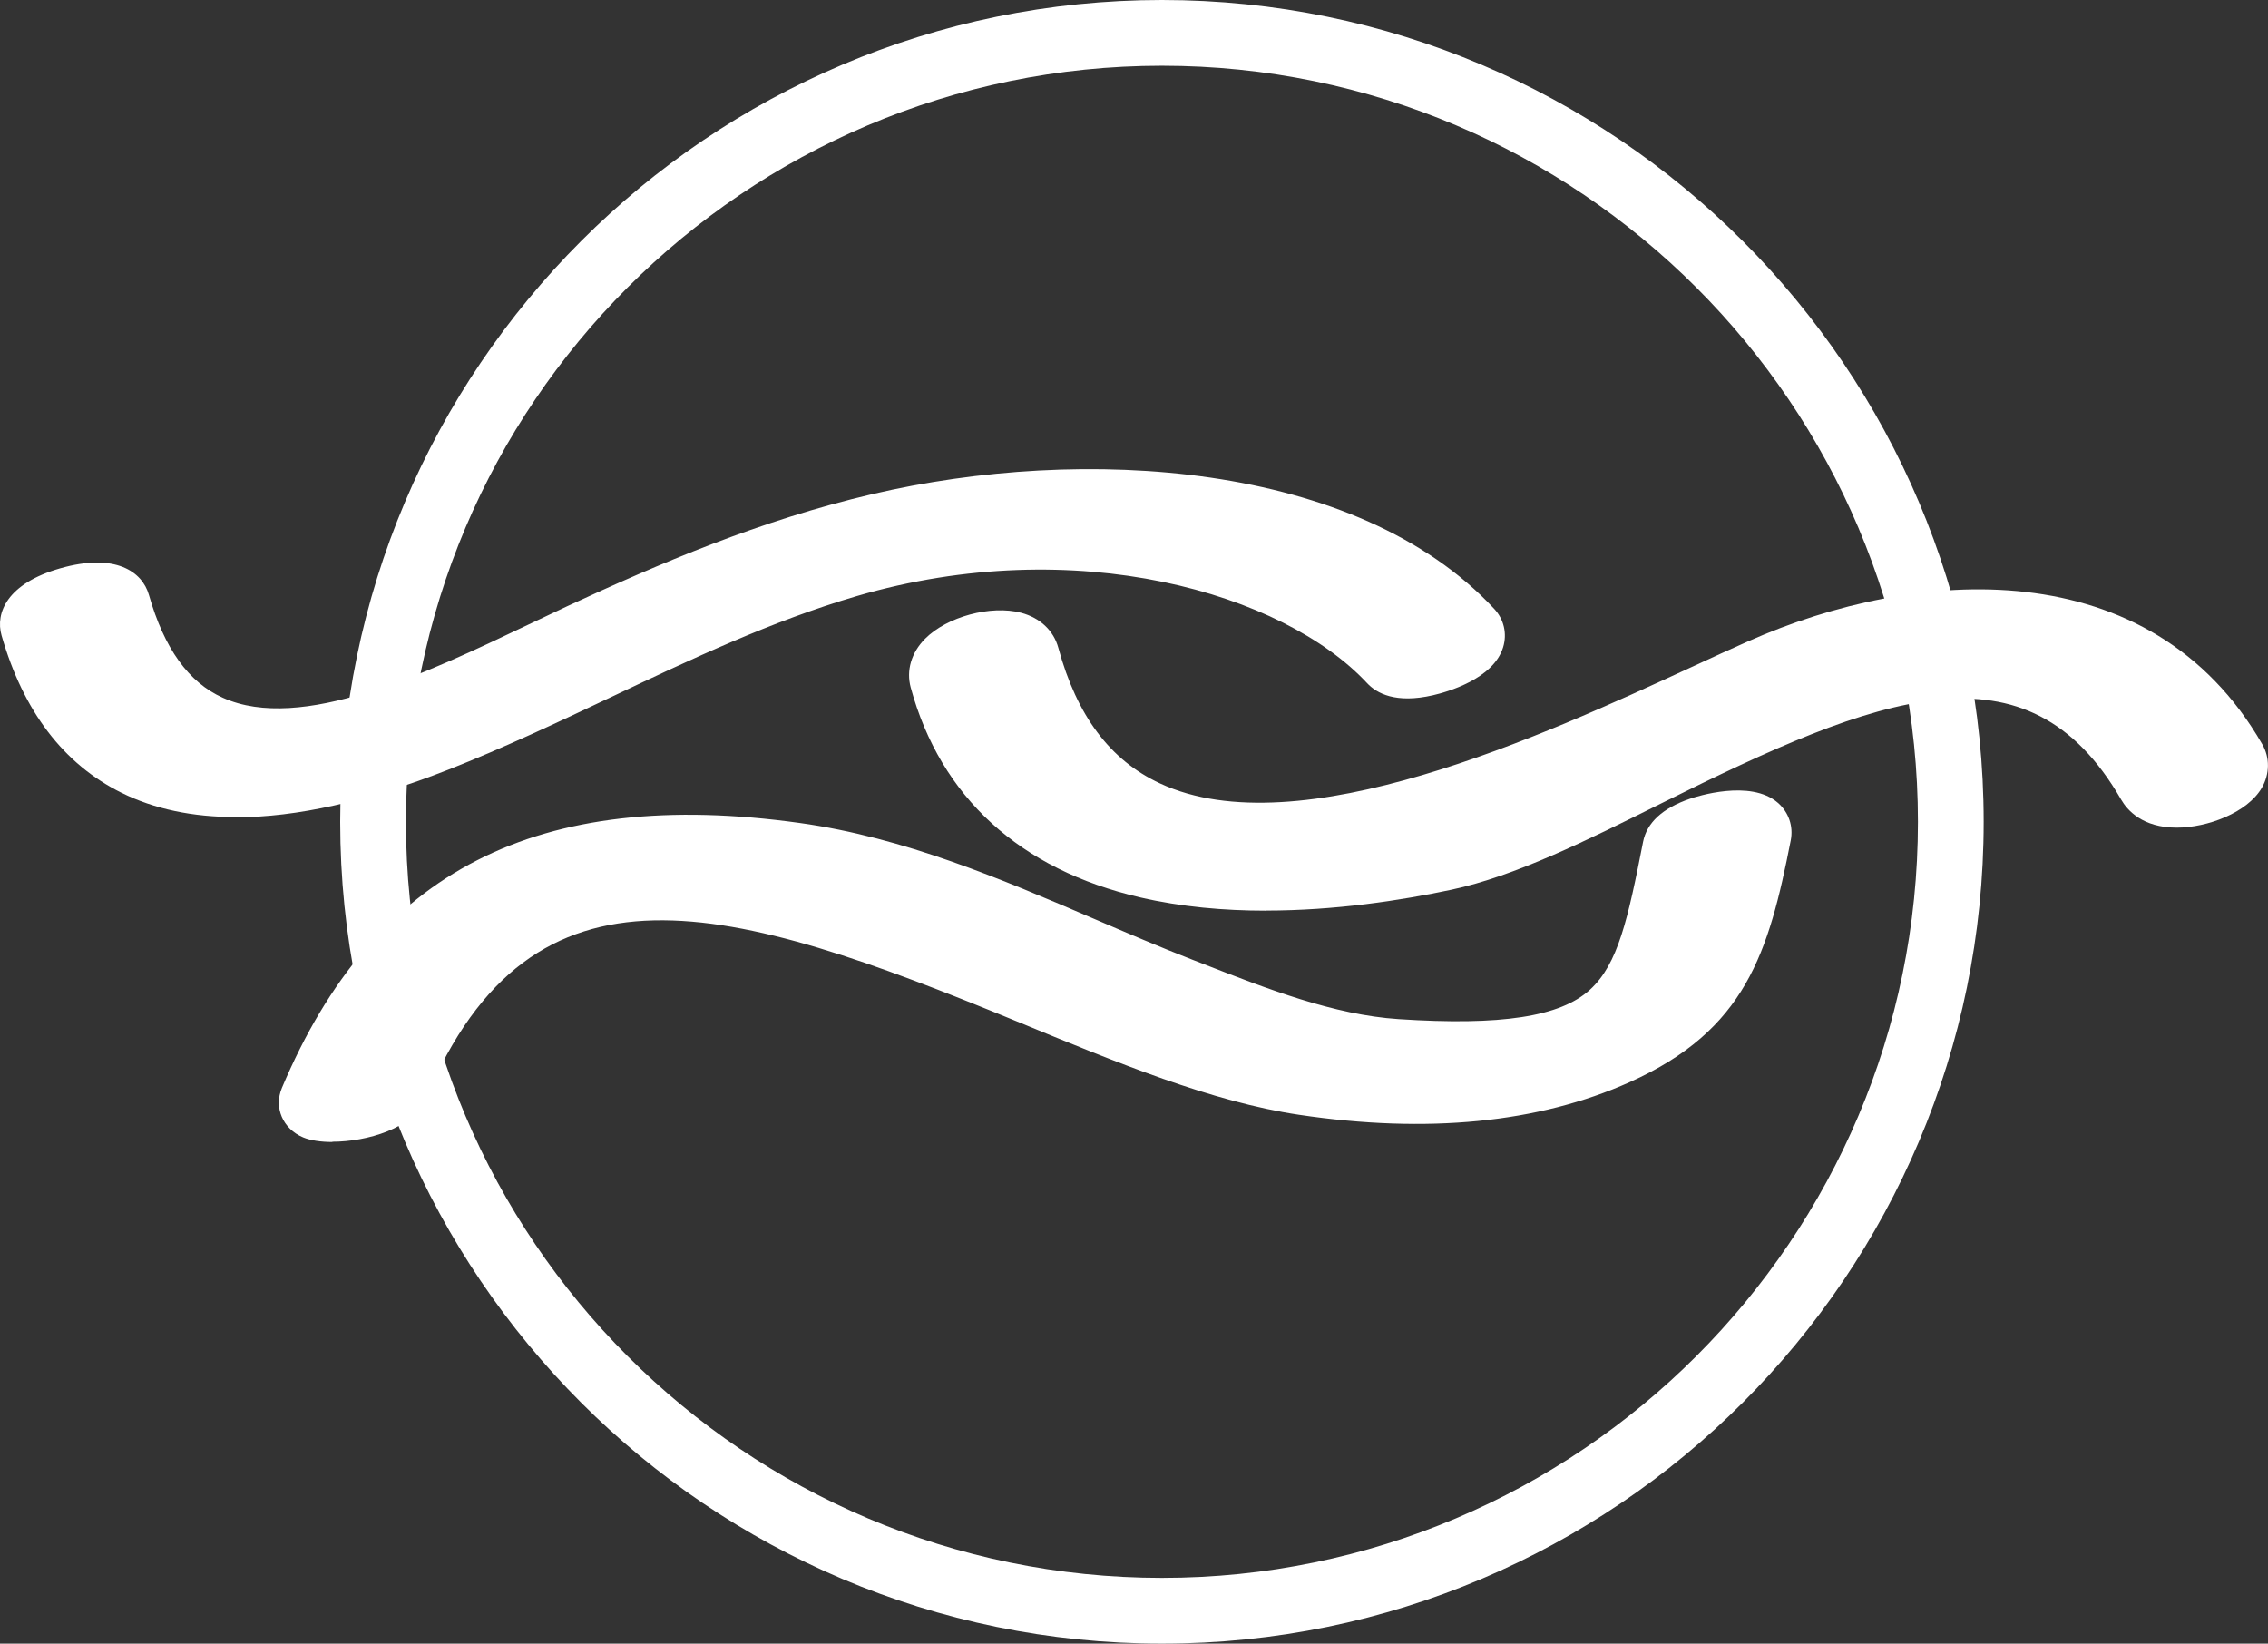 <?xml version="1.0" encoding="UTF-8"?>
<svg id="Layer_2" data-name="Layer 2" xmlns="http://www.w3.org/2000/svg" viewBox="0 0 276 200">
  <rect x="0" y="0" width="276" height="200" fill="#333333" stroke="none"/>
  <defs>
    <style>
      .cls-1 {
        fill: #fff;
        stroke-width: 0px;
      }
    </style>
  </defs>
  <g id="Layer_1-2" data-name="Layer 1">
    <g>
      <g id="whiteRiverOutlines">
        <g>
          <path class="cls-1" d="M4.04,76.21c7.04,24.62,29.85,21.23,49.05,13.69,16.93-6.65,32.47-16.09,50.03-21.23,20.28-5.93,51.06-4.53,66.18,11.7,1.88,2.03,11.44-1.64,9.62-3.58-16.56-17.78-49.72-17.96-71.86-12.78-12.72,2.97-24.55,7.91-36.37,13.39-19.04,8.83-47.99,25.56-56.41-3.93-.74-2.57-10.95.24-10.24,2.74h0Z"/>
          <path class="cls-1" d="M28.69,99.42c-5.28,0-9.92-.98-13.9-2.95-7.05-3.49-11.96-9.93-14.6-19.15h0c-.78-2.74.68-6.32,7.12-8.16,6.73-1.93,10,.4,10.81,3.22,1.87,6.54,4.81,10.64,8.99,12.52,9.52,4.3,24.81-3,37.09-8.85,1.65-.79,3.26-1.55,4.8-2.27,11.24-5.21,23.52-10.47,37.14-13.65,25.62-6,58.97-4.01,75.69,13.95,1.19,1.27,1.6,3.02,1.09,4.68-1.18,3.87-6.84,5.45-8.54,5.84-4.52,1.04-6.86-.23-8.02-1.48-10.2-10.95-35.44-18.38-62.12-10.58-10.31,3.02-20.21,7.71-29.78,12.24-6.43,3.04-13.08,6.19-19.91,8.88-9.82,3.86-18.46,5.79-25.86,5.79ZM8.53,77.16c2.07,5.92,5.29,9.9,9.8,12.13.61.3,1.24.57,1.9.81-4.08-2.96-7.17-7.52-9.21-13.6-.78.11-1.73.37-2.5.65ZM175.99,79.52s0,0,0,0c0,0,0,0,0,0ZM172.22,77.64s0,0,0,0c0,0,0,0,0,0ZM165.45,71.87c2.22,1.52,4.27,3.21,6.12,5.1.38-.03.87-.13,1.39-.27-2.13-1.75-4.65-3.37-7.51-4.83Z"/>
        </g>
        <g>
          <path class="cls-1" d="M114.69,82.63c7.29,26.78,38.92,26.45,61.12,21.73,25.24-5.37,65.91-43.5,85.79-9.04,1.94,3.39,11.78-.08,10.24-2.74-12.02-20.84-37.58-19.68-57.39-10.9-24.16,10.7-78.11,40.13-89.52-1.79-.95-3.5-11.19-.74-10.24,2.74h0Z"/>
          <path class="cls-1" d="M154.06,110.81c-5.08,0-10.29-.45-15.3-1.61-14.64-3.38-24.3-12.21-27.93-25.53h0c-.57-2.09.07-4.26,1.75-5.95,2.66-2.68,8-4.12,11.67-3.16,2.32.61,3.97,2.17,4.54,4.26,2.25,8.27,6.29,13.67,12.36,16.5,16.9,7.89,46.76-5.88,64.59-14.1,2.56-1.18,4.94-2.28,7.08-3.22,20.3-8.99,48.84-11.1,62.48,12.56.94,1.63.92,3.61-.05,5.3-1.76,3.04-6.64,4.85-10.35,4.85h-.02c-4.17,0-6.02-2.14-6.75-3.41-11.43-19.81-29.52-12.71-55.83.39-9.21,4.59-17.91,8.92-25.66,10.57-6.2,1.32-14.21,2.54-22.58,2.54ZM118.95,82.92c2.12,6.61,6.07,11.16,10.99,14.22-3.79-3.76-6.63-8.73-8.49-14.88-.77.06-1.79.33-2.5.66ZM265.06,93.31s0,0,0,0c0,0,0,0,0,0ZM264.72,92.72c.57.04,1.46-.13,2.25-.38-2.69-3.89-5.99-6.74-9.69-8.74,2.68,2.31,5.17,5.31,7.44,9.11Z"/>
        </g>
        <g>
          <path class="cls-1" d="M48.11,132.2c21.71-51.5,74.87-5.8,110.56-.48,12.51,1.86,26.23,1.61,38-3.66,12.37-5.54,14.73-13.28,17.33-26.54.52-2.64-9.6-.92-10.12,1.72-3.69,18.83-5.48,26.65-33.95,24.77-8.97-.59-17.98-4.27-26.27-7.5-15.38-5.99-30.33-14.1-46.89-16.41-27.74-3.86-47.57,3.25-58.77,29.82-.84,2.01,8.97,1,10.12-1.72h0Z"/>
          <path class="cls-1" d="M40.46,138.96c-1.43,0-2.69-.19-3.57-.56-2.48-1.04-3.59-3.63-2.58-6.03,11.14-26.42,31.16-36.66,63.01-32.23,12.76,1.78,24.53,6.82,35.9,11.7,3.9,1.67,7.93,3.4,11.89,4.94l1.29.5c7.82,3.05,15.9,6.21,23.79,6.73,12.5.82,19.69-.28,23.31-3.59,3.4-3.1,4.61-8.57,6.45-17.97.46-2.35,2.37-4.11,5.69-5.25.75-.26,7.38-2.42,10.72.49,1.32,1.15,1.9,2.86,1.56,4.58-2.67,13.66-5.48,23.09-19.62,29.42-11.07,4.96-24.61,6.29-40.22,3.96-10.57-1.57-22.09-6.31-34.28-11.34-35.02-14.42-58.95-21.56-72.01,9.42-1.5,3.57-7.14,5.2-11.34,5.2ZM44.43,130.64s0,0,0,0h0ZM46.66,125.85c-.9,1.41-1.76,2.91-2.58,4.49.22-.08.42-.16.58-.24.64-1.48,1.3-2.89,2-4.25ZM207.6,105.02c-.93,4.7-1.85,8.81-3.13,12.31,2.32-3.21,3.62-7.27,4.83-12.85-.64.15-1.26.34-1.7.54ZM207.8,104s0,0,0,0c0,0,0,0,0,0Z"/>
        </g>
      </g>
      <path id="bottomBlueRiver" class="cls-1" d="M48.11,132.2c21.71-51.5,74.87-5.8,110.56-.48,12.51,1.86,26.23,1.61,38-3.66,12.37-5.54,14.73-13.28,17.33-26.54.52-2.64-9.6-.92-10.12,1.72-3.69,18.83-5.48,26.65-33.95,24.77-8.97-.59-17.98-4.27-26.27-7.5-15.38-5.99-30.33-14.1-46.89-16.41-27.74-3.86-47.57,3.25-58.77,29.82-.84,2.01,8.97,1,10.12-1.72h0Z"/>
      <path id="middleBlueRiver" class="cls-1" d="M114.69,82.63c7.29,26.78,38.92,26.45,61.12,21.73,25.24-5.37,65.91-43.5,85.79-9.04,1.94,3.39,11.78-.08,10.24-2.74-12.02-20.84-37.58-19.68-57.39-10.9-24.16,10.7-78.11,40.13-89.52-1.79-.95-3.5-11.19-.74-10.24,2.74h0Z"/>
      <path id="topBlueRiver" class="cls-1" d="M4.04,76.21c7.04,24.62,29.85,21.23,49.05,13.69,16.93-6.65,32.47-16.09,50.03-21.23,20.28-5.93,51.06-4.53,66.18,11.7,1.88,2.03,11.44-1.64,9.62-3.58-16.56-17.78-49.72-17.96-71.86-12.78-12.72,2.97-24.55,7.91-36.37,13.39-19.04,8.83-47.99,25.56-56.41-3.93-.74-2.57-10.95.24-10.24,2.74h0Z"/>
      <path class="cls-1" d="M141.4,200c-55.14,0-100-44.86-100-100S86.27,0,141.4,0s100,44.86,100,100-44.86,100-100,100ZM141.4,8c-50.73,0-92,41.27-92,92s41.27,92,92,92,92-41.27,92-92S192.13,8,141.4,8Z"/>
    </g>
  </g>
</svg>